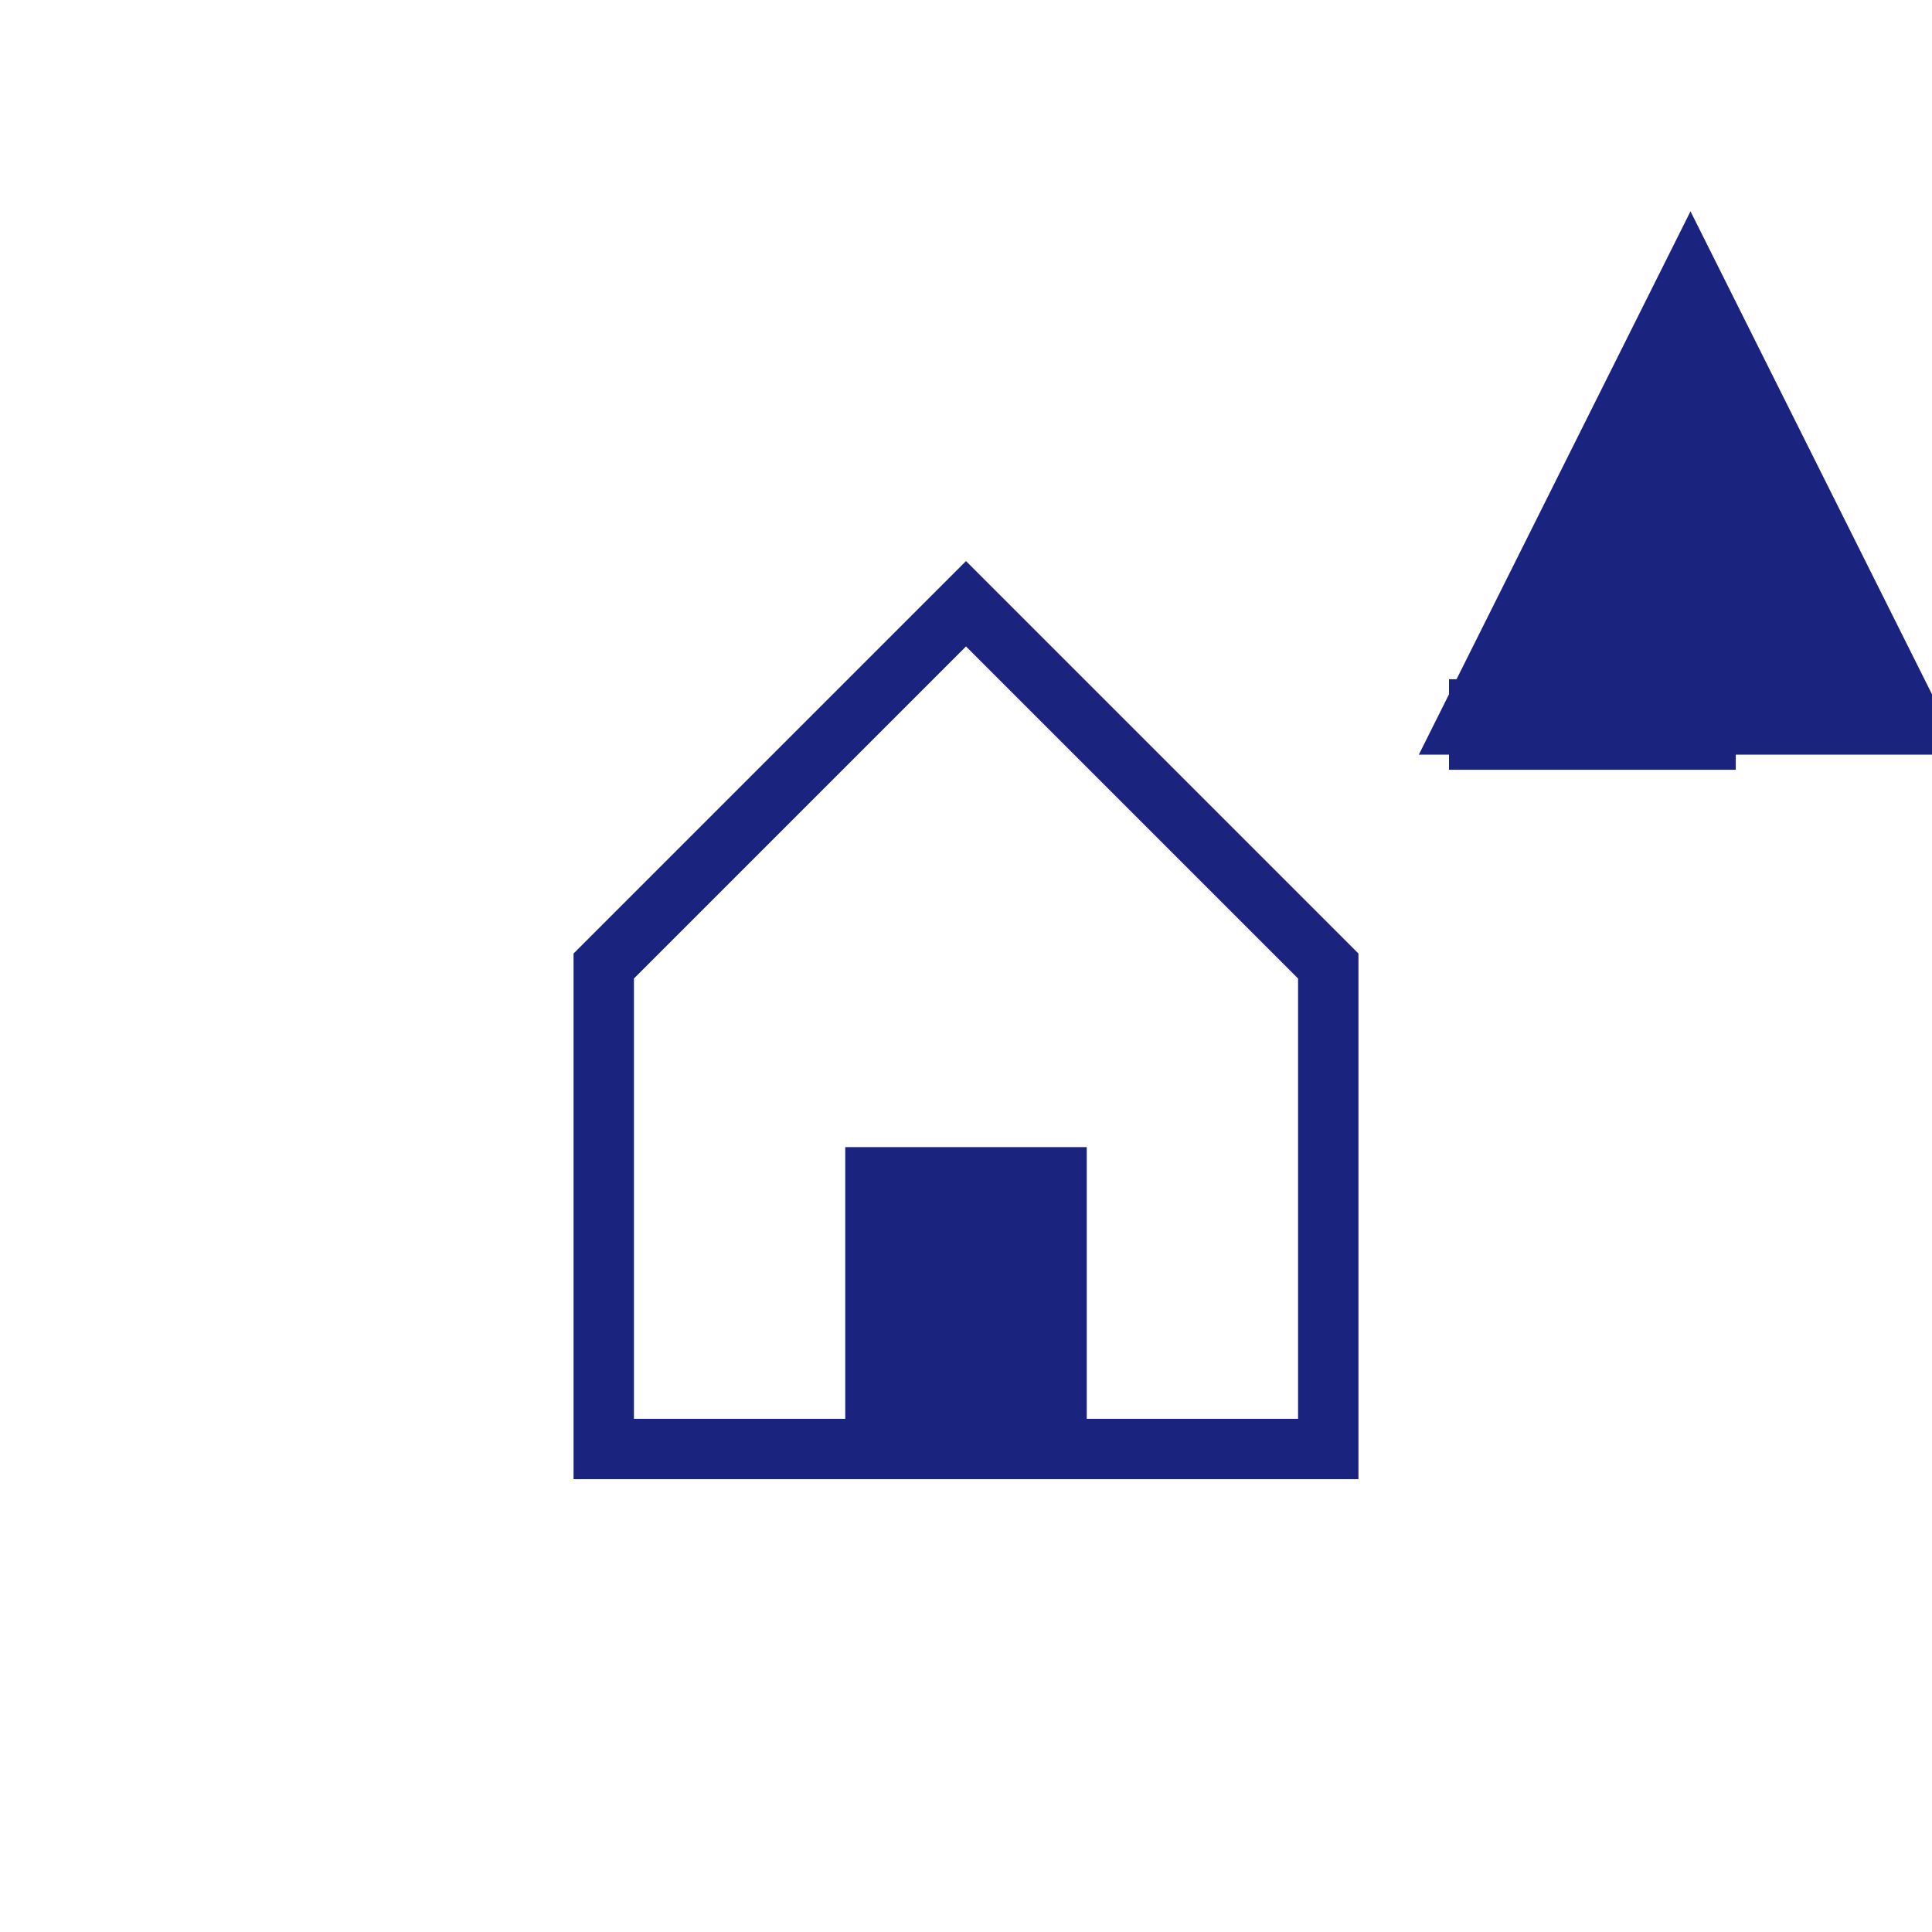 <?xml version="1.0" encoding="UTF-8"?>
<svg xmlns="http://www.w3.org/2000/svg" width="64" height="64" viewBox="0 0 64 64" fill="none">
  <path d="M20 32 L32 20 L44 32 V48 H20 V32 Z" fill="#FFFFFF" stroke="#1a237e" stroke-width="2"></path>
  <rect x="28" y="38" width="8" height="10" fill="#1a237e"></rect>
  <path d="M48 24 L56 24 L56 16" stroke="#1a237e" stroke-width="3" fill="none" marker-end="url(#arrowhead)"></path>
  <defs>
    <marker id="arrowhead" markerWidth="6" markerHeight="6" refX="3" refY="3" orient="auto" markerUnits="strokeWidth">
      <path d="M0,0 L0,6 L6,3 Z" fill="#1a237e"></path>
    </marker>
  </defs>
</svg>
